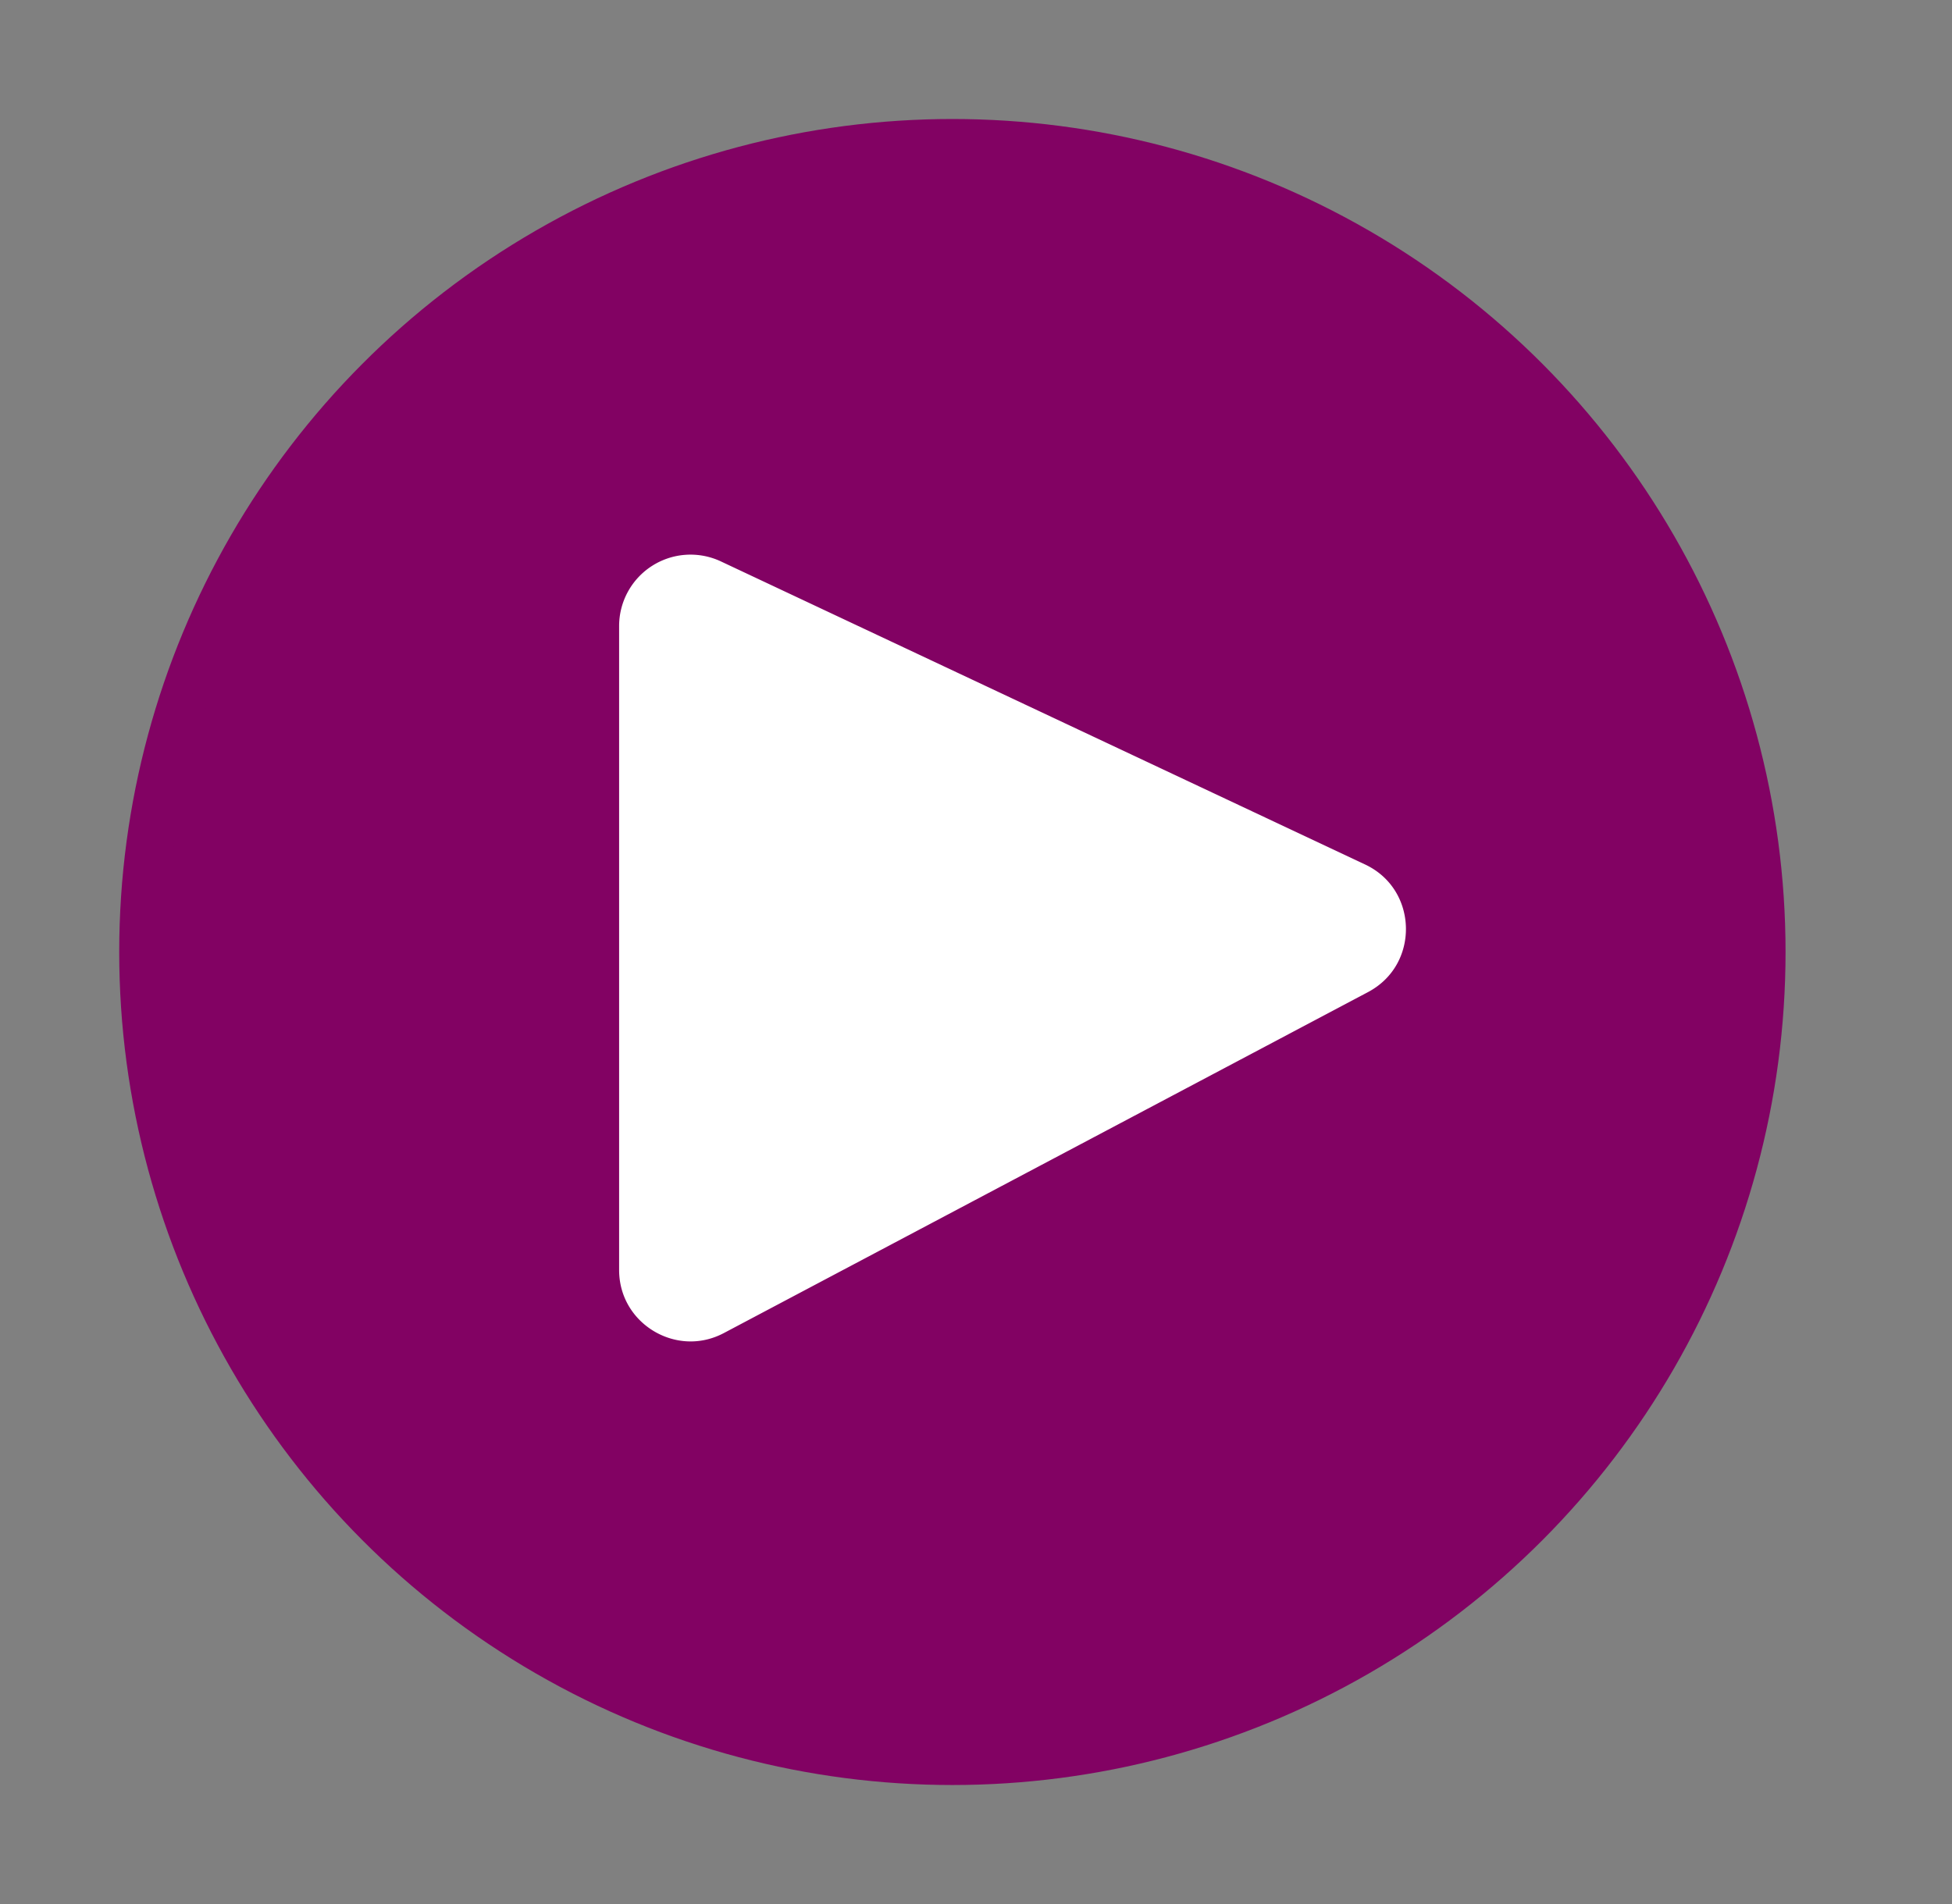 <svg xmlns="http://www.w3.org/2000/svg" width="41" height="40" fill="none"><rect width="100%" height="100%" fill="#808080" stroke="none"/><circle cx="20.004" cy="20" r="17" fill="#820263" stroke="#820263"/><path fill="#fff" stroke="#820263" d="m28.882 17.707-13.527-6.365a2 2 0 0 0-2.851 1.81v13.526c0 1.507 1.604 2.473 2.936 1.768l13.526-7.161c1.457-.772 1.408-2.876-.084-3.578Z"/></svg>